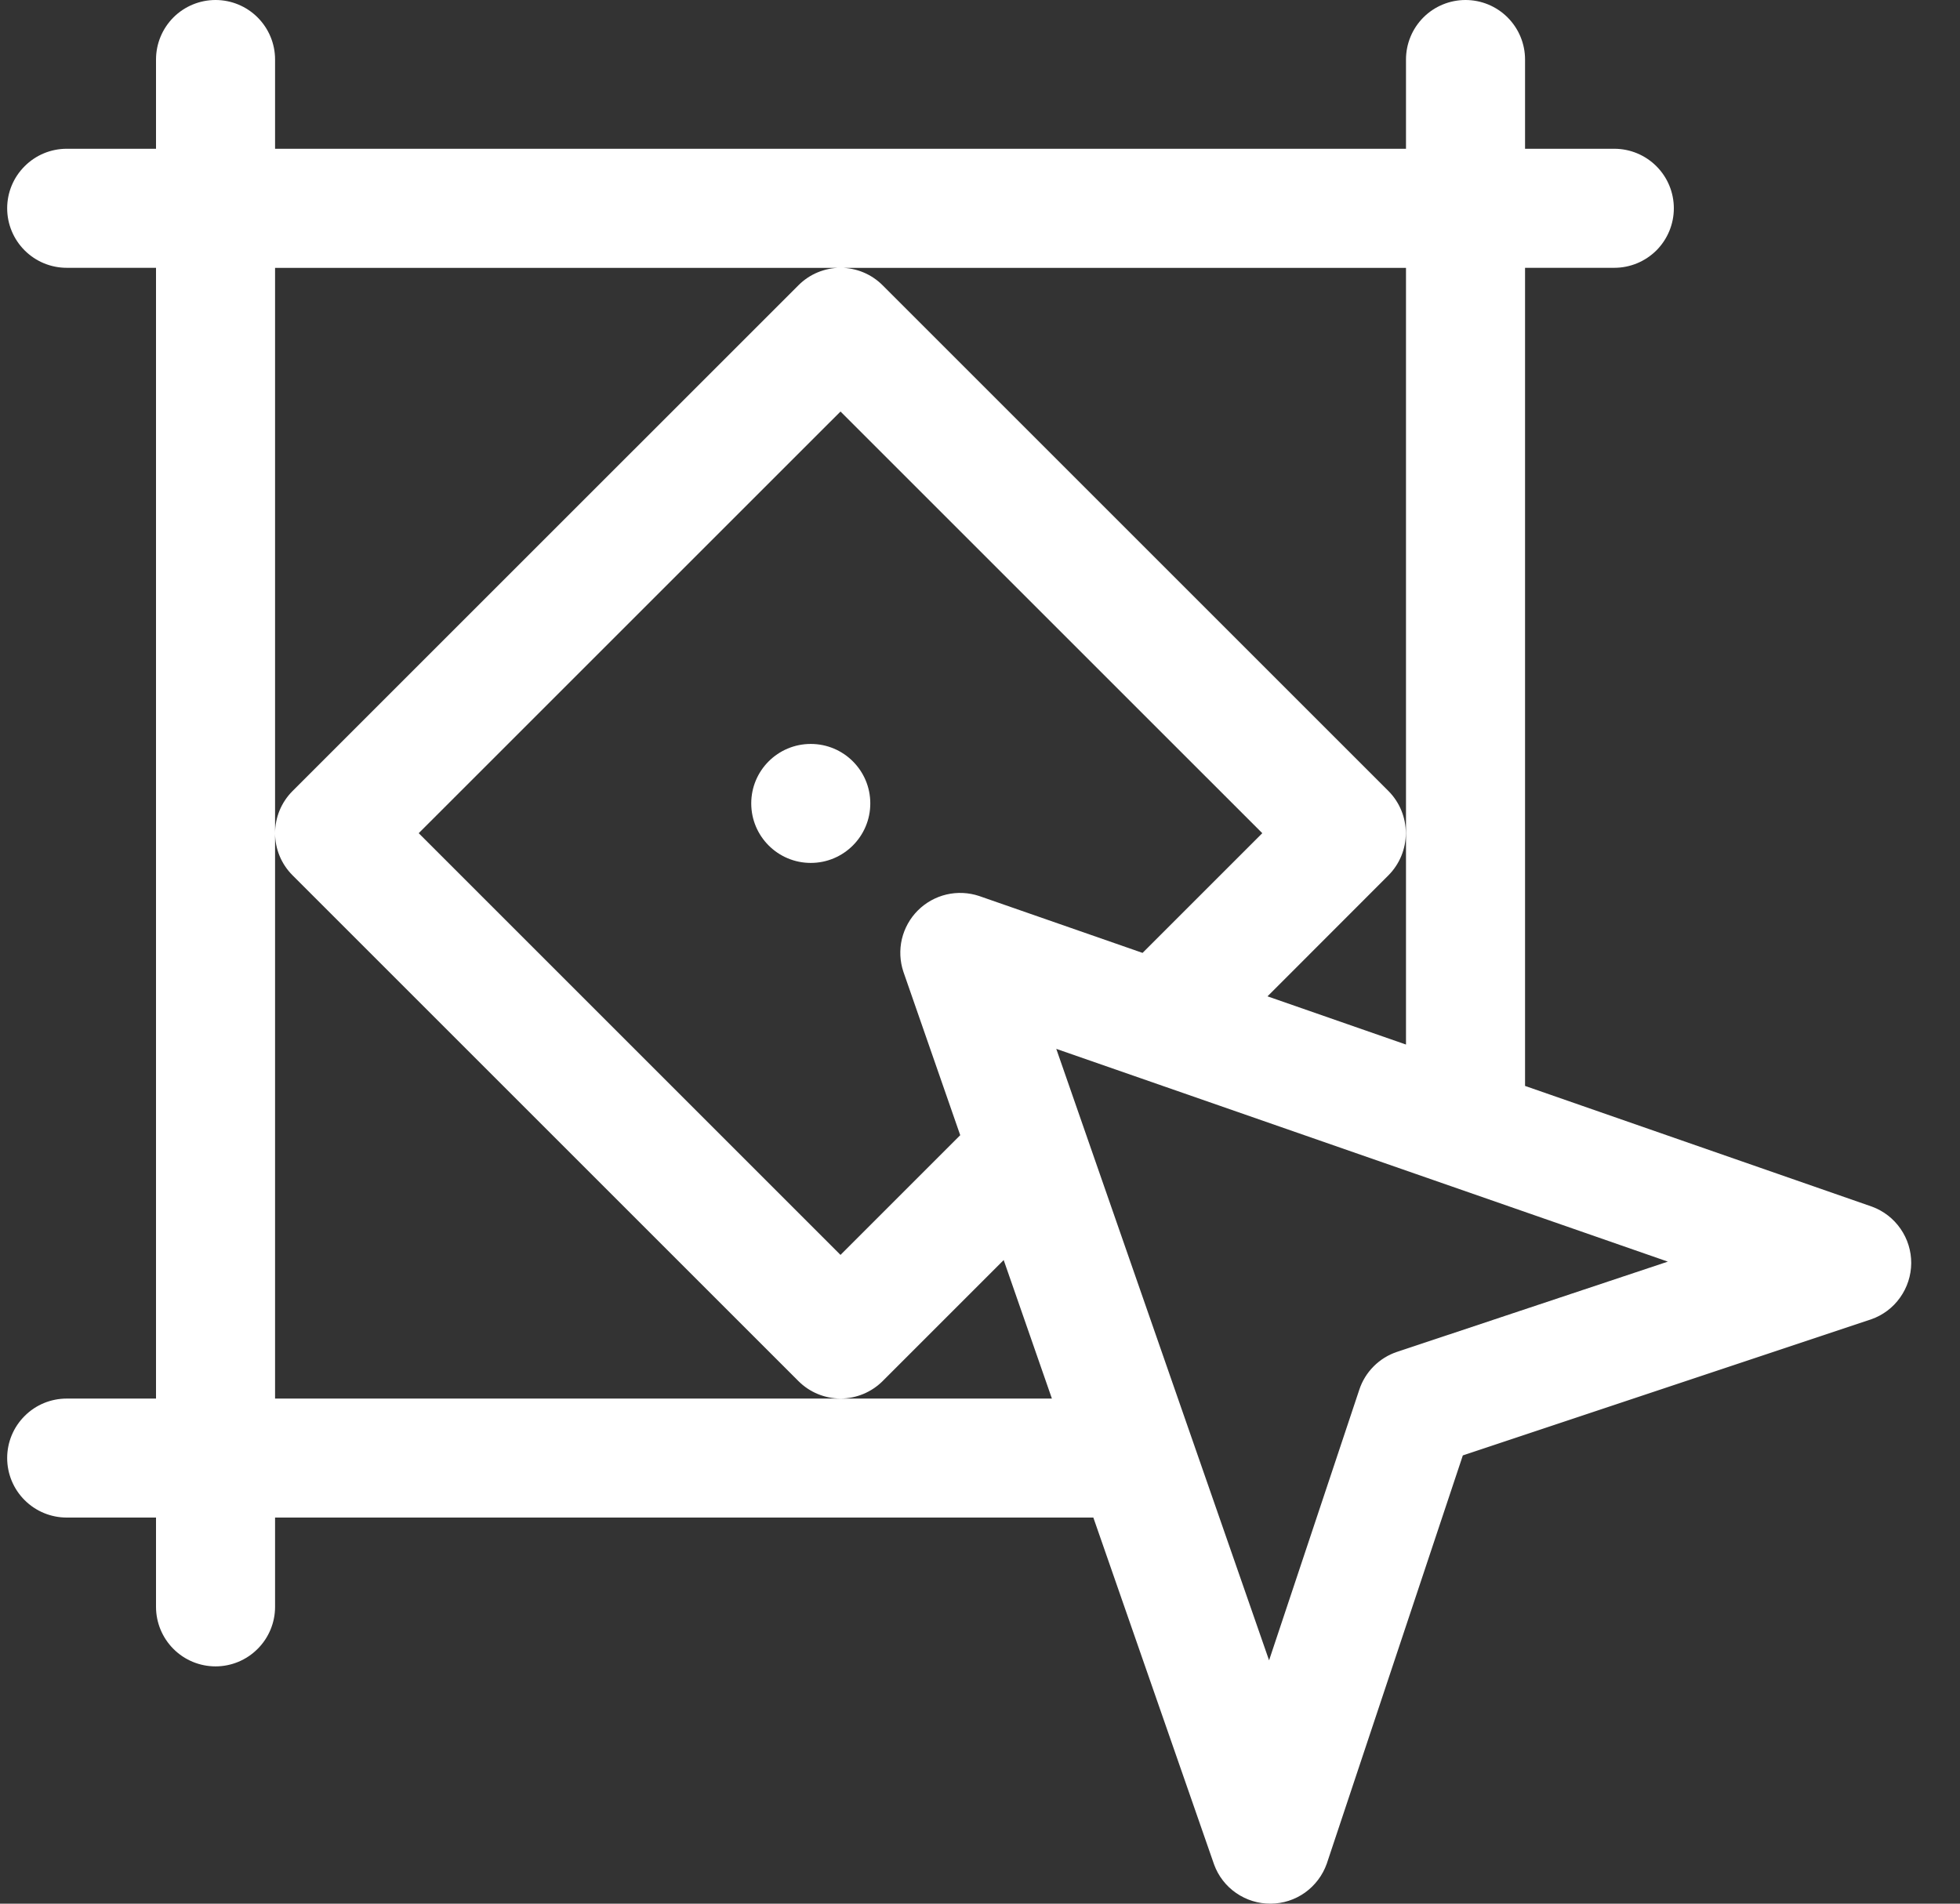 <?xml version="1.0" encoding="UTF-8"?> <svg xmlns="http://www.w3.org/2000/svg" width="35" height="34" viewBox="0 0 35 34" fill="none"><rect x="0" y="0" width="35" height="34" fill="#333333" stroke="none"/><path d="M33.428 21.551L27.233 19.395V4.783H28.827C29.109 4.783 29.379 4.671 29.579 4.472C29.778 4.272 29.89 4.002 29.89 3.72C29.89 3.438 29.778 3.168 29.579 2.969C29.379 2.769 29.109 2.657 28.827 2.657H27.233V1.063C27.233 0.781 27.121 0.511 26.921 0.311C26.722 0.112 26.452 0 26.17 0C25.888 0 25.617 0.112 25.418 0.311C25.219 0.511 25.107 0.781 25.107 1.063V2.657H4.912V1.063C4.912 0.781 4.8 0.511 4.6 0.311C4.401 0.112 4.131 0 3.849 0C3.567 0 3.296 0.112 3.097 0.311C2.898 0.511 2.786 0.781 2.786 1.063V2.657H1.191C0.909 2.657 0.639 2.769 0.44 2.969C0.24 3.168 0.128 3.438 0.128 3.72C0.128 4.002 0.24 4.272 0.44 4.472C0.639 4.671 0.909 4.783 1.191 4.783H2.786V24.979H1.191C0.909 24.979 0.639 25.09 0.44 25.29C0.24 25.489 0.128 25.759 0.128 26.041C0.128 26.323 0.24 26.594 0.44 26.793C0.639 26.992 0.909 27.104 1.191 27.104H2.786V28.699C2.786 28.98 2.898 29.251 3.097 29.45C3.296 29.65 3.567 29.762 3.849 29.762C4.131 29.762 4.401 29.65 4.6 29.45C4.8 29.251 4.912 28.98 4.912 28.699V27.104H19.524L21.68 33.3C21.755 33.507 21.893 33.685 22.074 33.81C22.255 33.935 22.47 34.002 22.69 34C22.91 33.999 23.125 33.93 23.304 33.802C23.483 33.674 23.618 33.494 23.692 33.287L26.122 25.994L33.415 23.563C33.623 23.49 33.803 23.355 33.93 23.175C34.058 22.996 34.127 22.782 34.129 22.562C34.13 22.342 34.064 22.127 33.938 21.946C33.813 21.765 33.635 21.627 33.428 21.551ZM15.009 24.979H4.912V4.784H25.107V18.656L22.634 17.795L24.795 15.632C24.993 15.432 25.104 15.162 25.104 14.881C25.104 14.599 24.993 14.329 24.795 14.129L15.761 5.095C15.561 4.895 15.291 4.783 15.009 4.783C14.727 4.783 14.457 4.895 14.258 5.095L5.223 14.129C5.024 14.329 4.912 14.599 4.912 14.881C4.912 15.163 5.024 15.433 5.223 15.632L14.258 24.667C14.457 24.866 14.727 24.978 15.009 24.978C15.291 24.978 15.561 24.866 15.761 24.667L17.923 22.505L18.784 24.979L15.009 24.979ZM17.485 16.003C17.296 15.94 17.094 15.931 16.901 15.976C16.707 16.022 16.53 16.121 16.39 16.261C16.249 16.402 16.151 16.579 16.105 16.772C16.06 16.965 16.069 17.168 16.132 17.356L17.147 20.275L15.009 22.413L7.477 14.881L15.009 7.35L22.541 14.881L20.403 17.019L17.485 16.003ZM24.946 24.145C24.79 24.197 24.648 24.285 24.531 24.402C24.414 24.519 24.326 24.661 24.274 24.818L22.662 29.654L18.862 18.733L29.783 22.533L24.946 24.145Z" fill="white"></path><path d="M14.478 15.412C15.065 15.412 15.541 14.936 15.541 14.349C15.541 13.762 15.065 13.287 14.478 13.287C13.891 13.287 13.415 13.762 13.415 14.349C13.415 14.936 13.891 15.412 14.478 15.412Z" fill="white"></path></svg> 